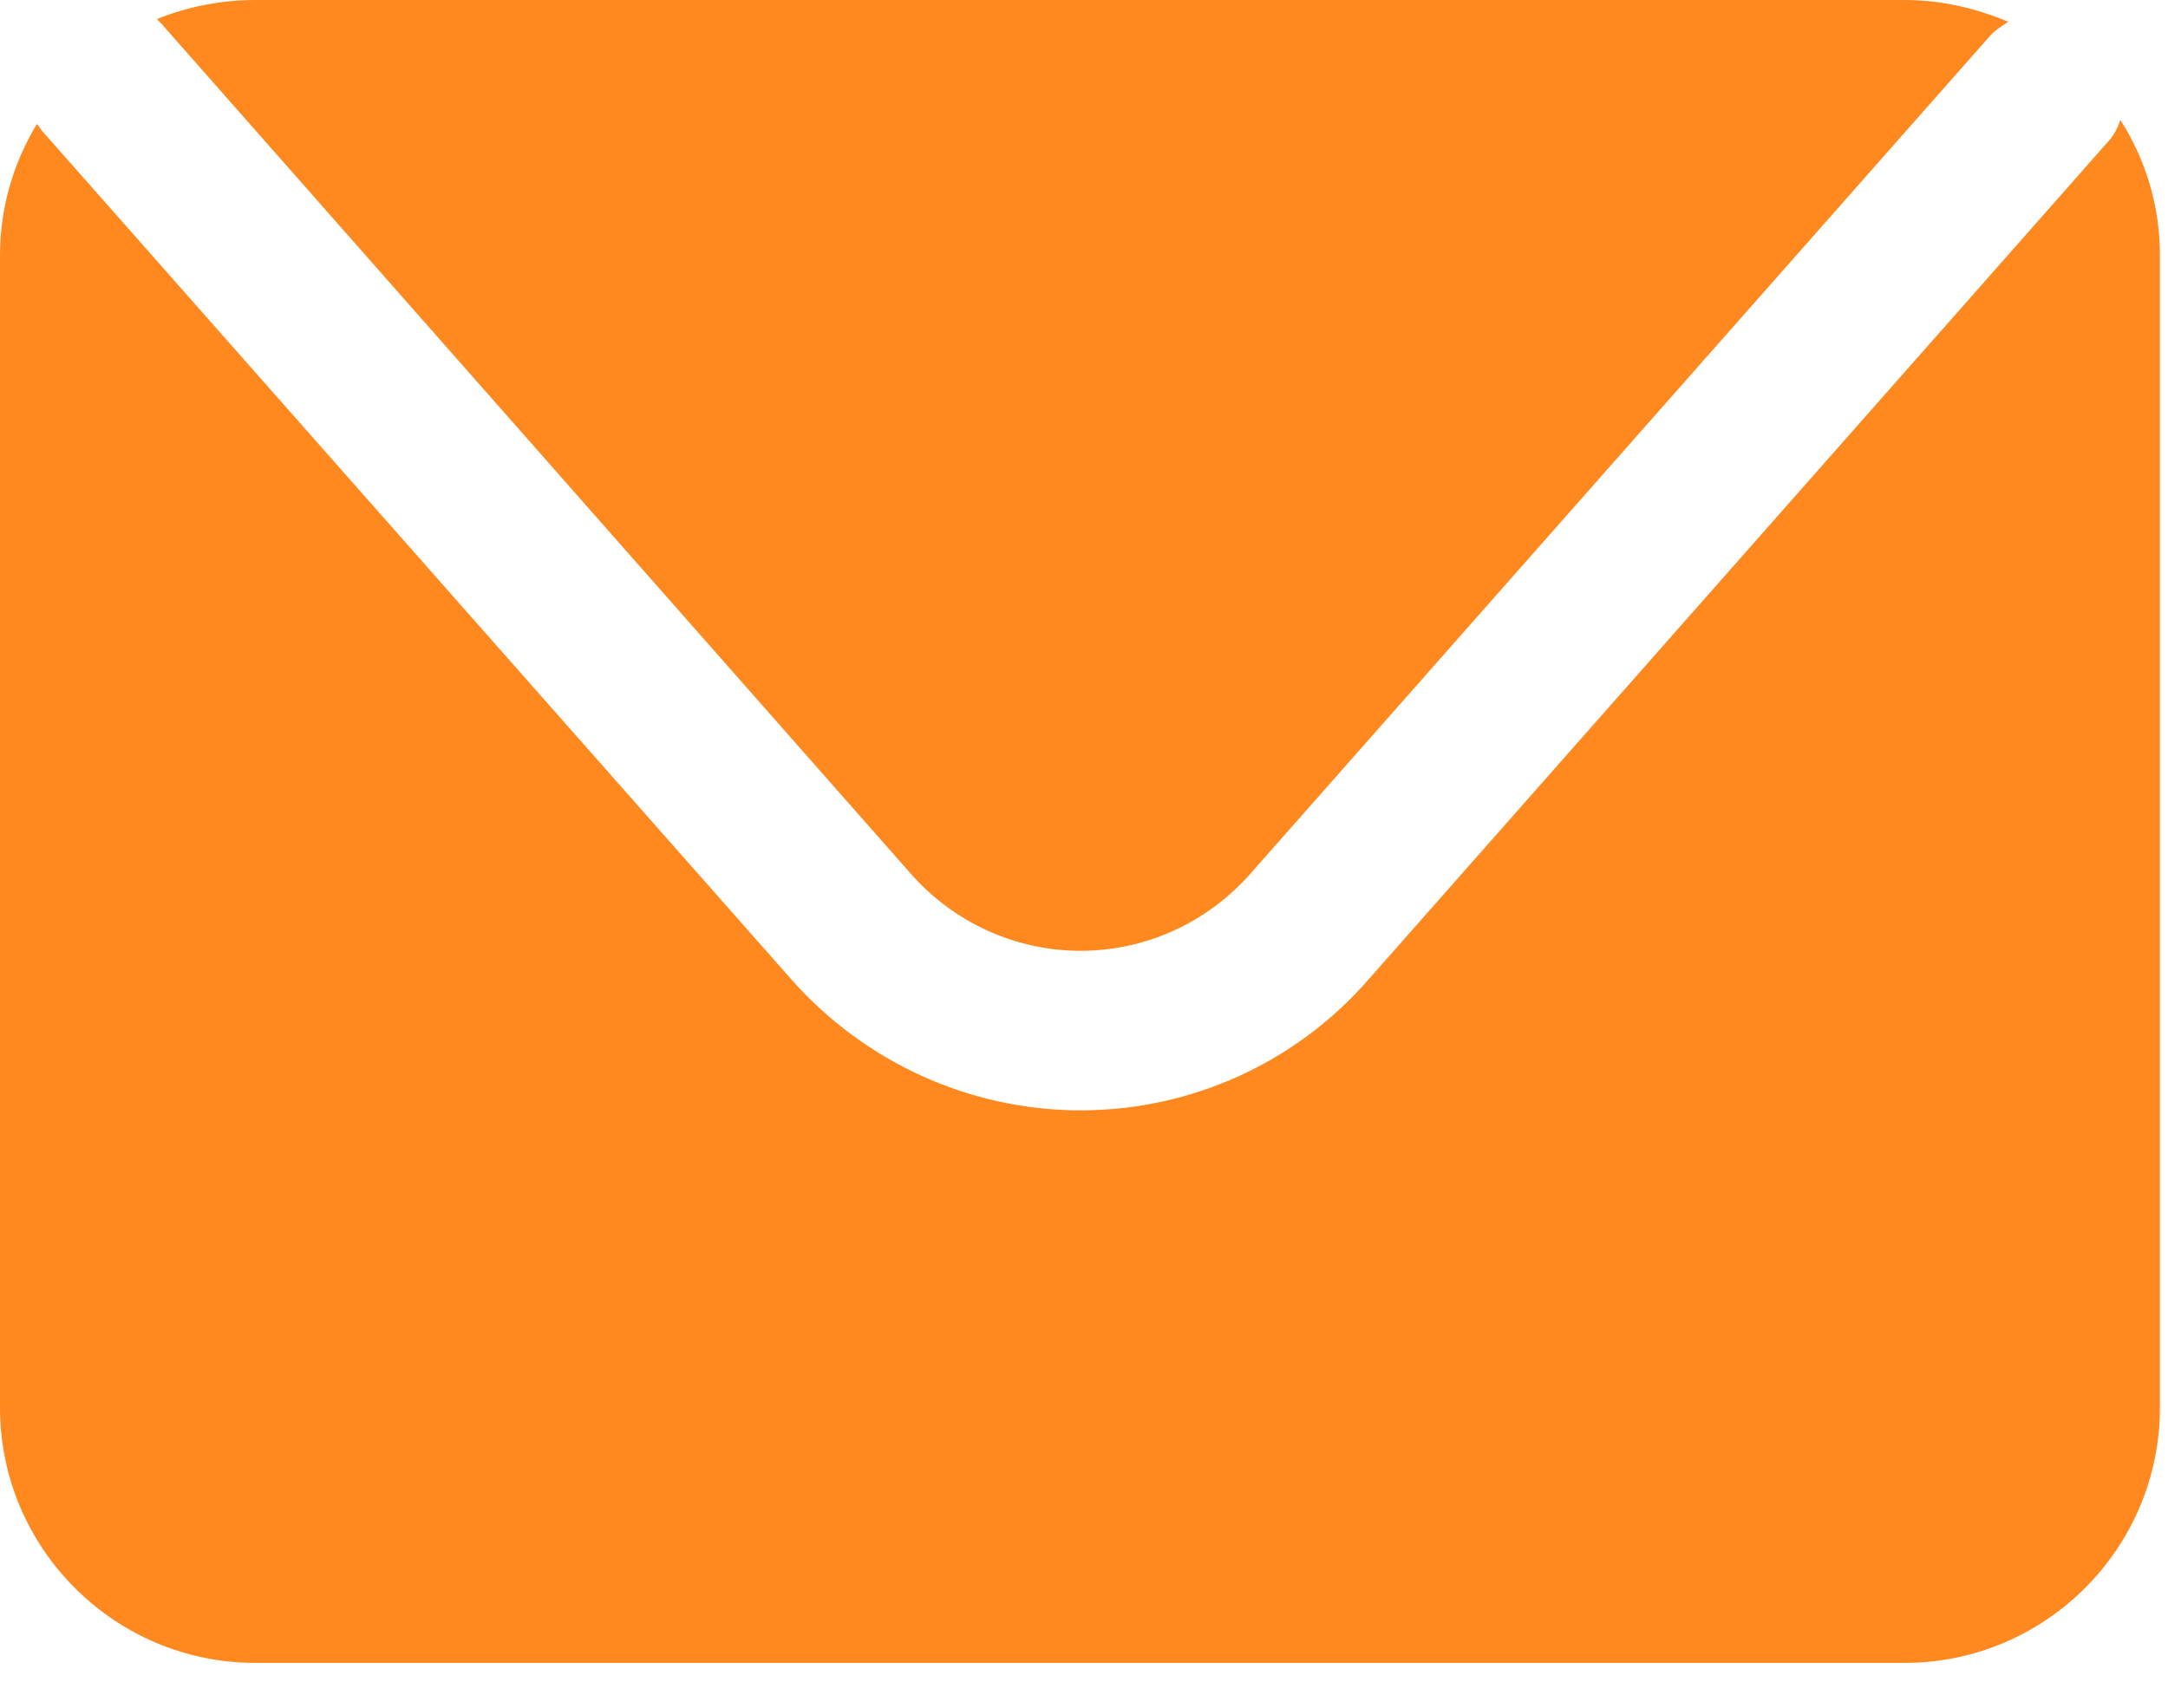 <svg width="33" height="26" viewBox="0 0 33 26" fill="none" xmlns="http://www.w3.org/2000/svg">
<path d="M2.45 0.353L13.873 13.313C14.517 14.04 15.451 14.476 16.448 14.476C17.424 14.476 18.359 14.06 19.023 13.313L30.259 0.582C30.343 0.478 30.467 0.395 30.571 0.332C30.073 0.125 29.553 0 28.992 0H3.883C3.364 0 2.845 0.104 2.388 0.291C2.408 0.312 2.429 0.332 2.45 0.353Z" fill="#FF891F"/>
<path d="M32.275 1.827C32.233 1.952 32.171 2.076 32.067 2.18L20.831 14.912C19.73 16.178 18.131 16.905 16.449 16.905C14.767 16.905 13.167 16.178 12.046 14.912L0.623 1.973C0.602 1.931 0.582 1.91 0.561 1.889C0.208 2.471 0 3.156 0 3.883V21.433C0 23.572 1.745 25.317 3.884 25.317H28.993C31.132 25.317 32.877 23.572 32.877 21.433V3.883C32.877 3.115 32.648 2.409 32.275 1.827Z" fill="#FF891F"/>
</svg>
